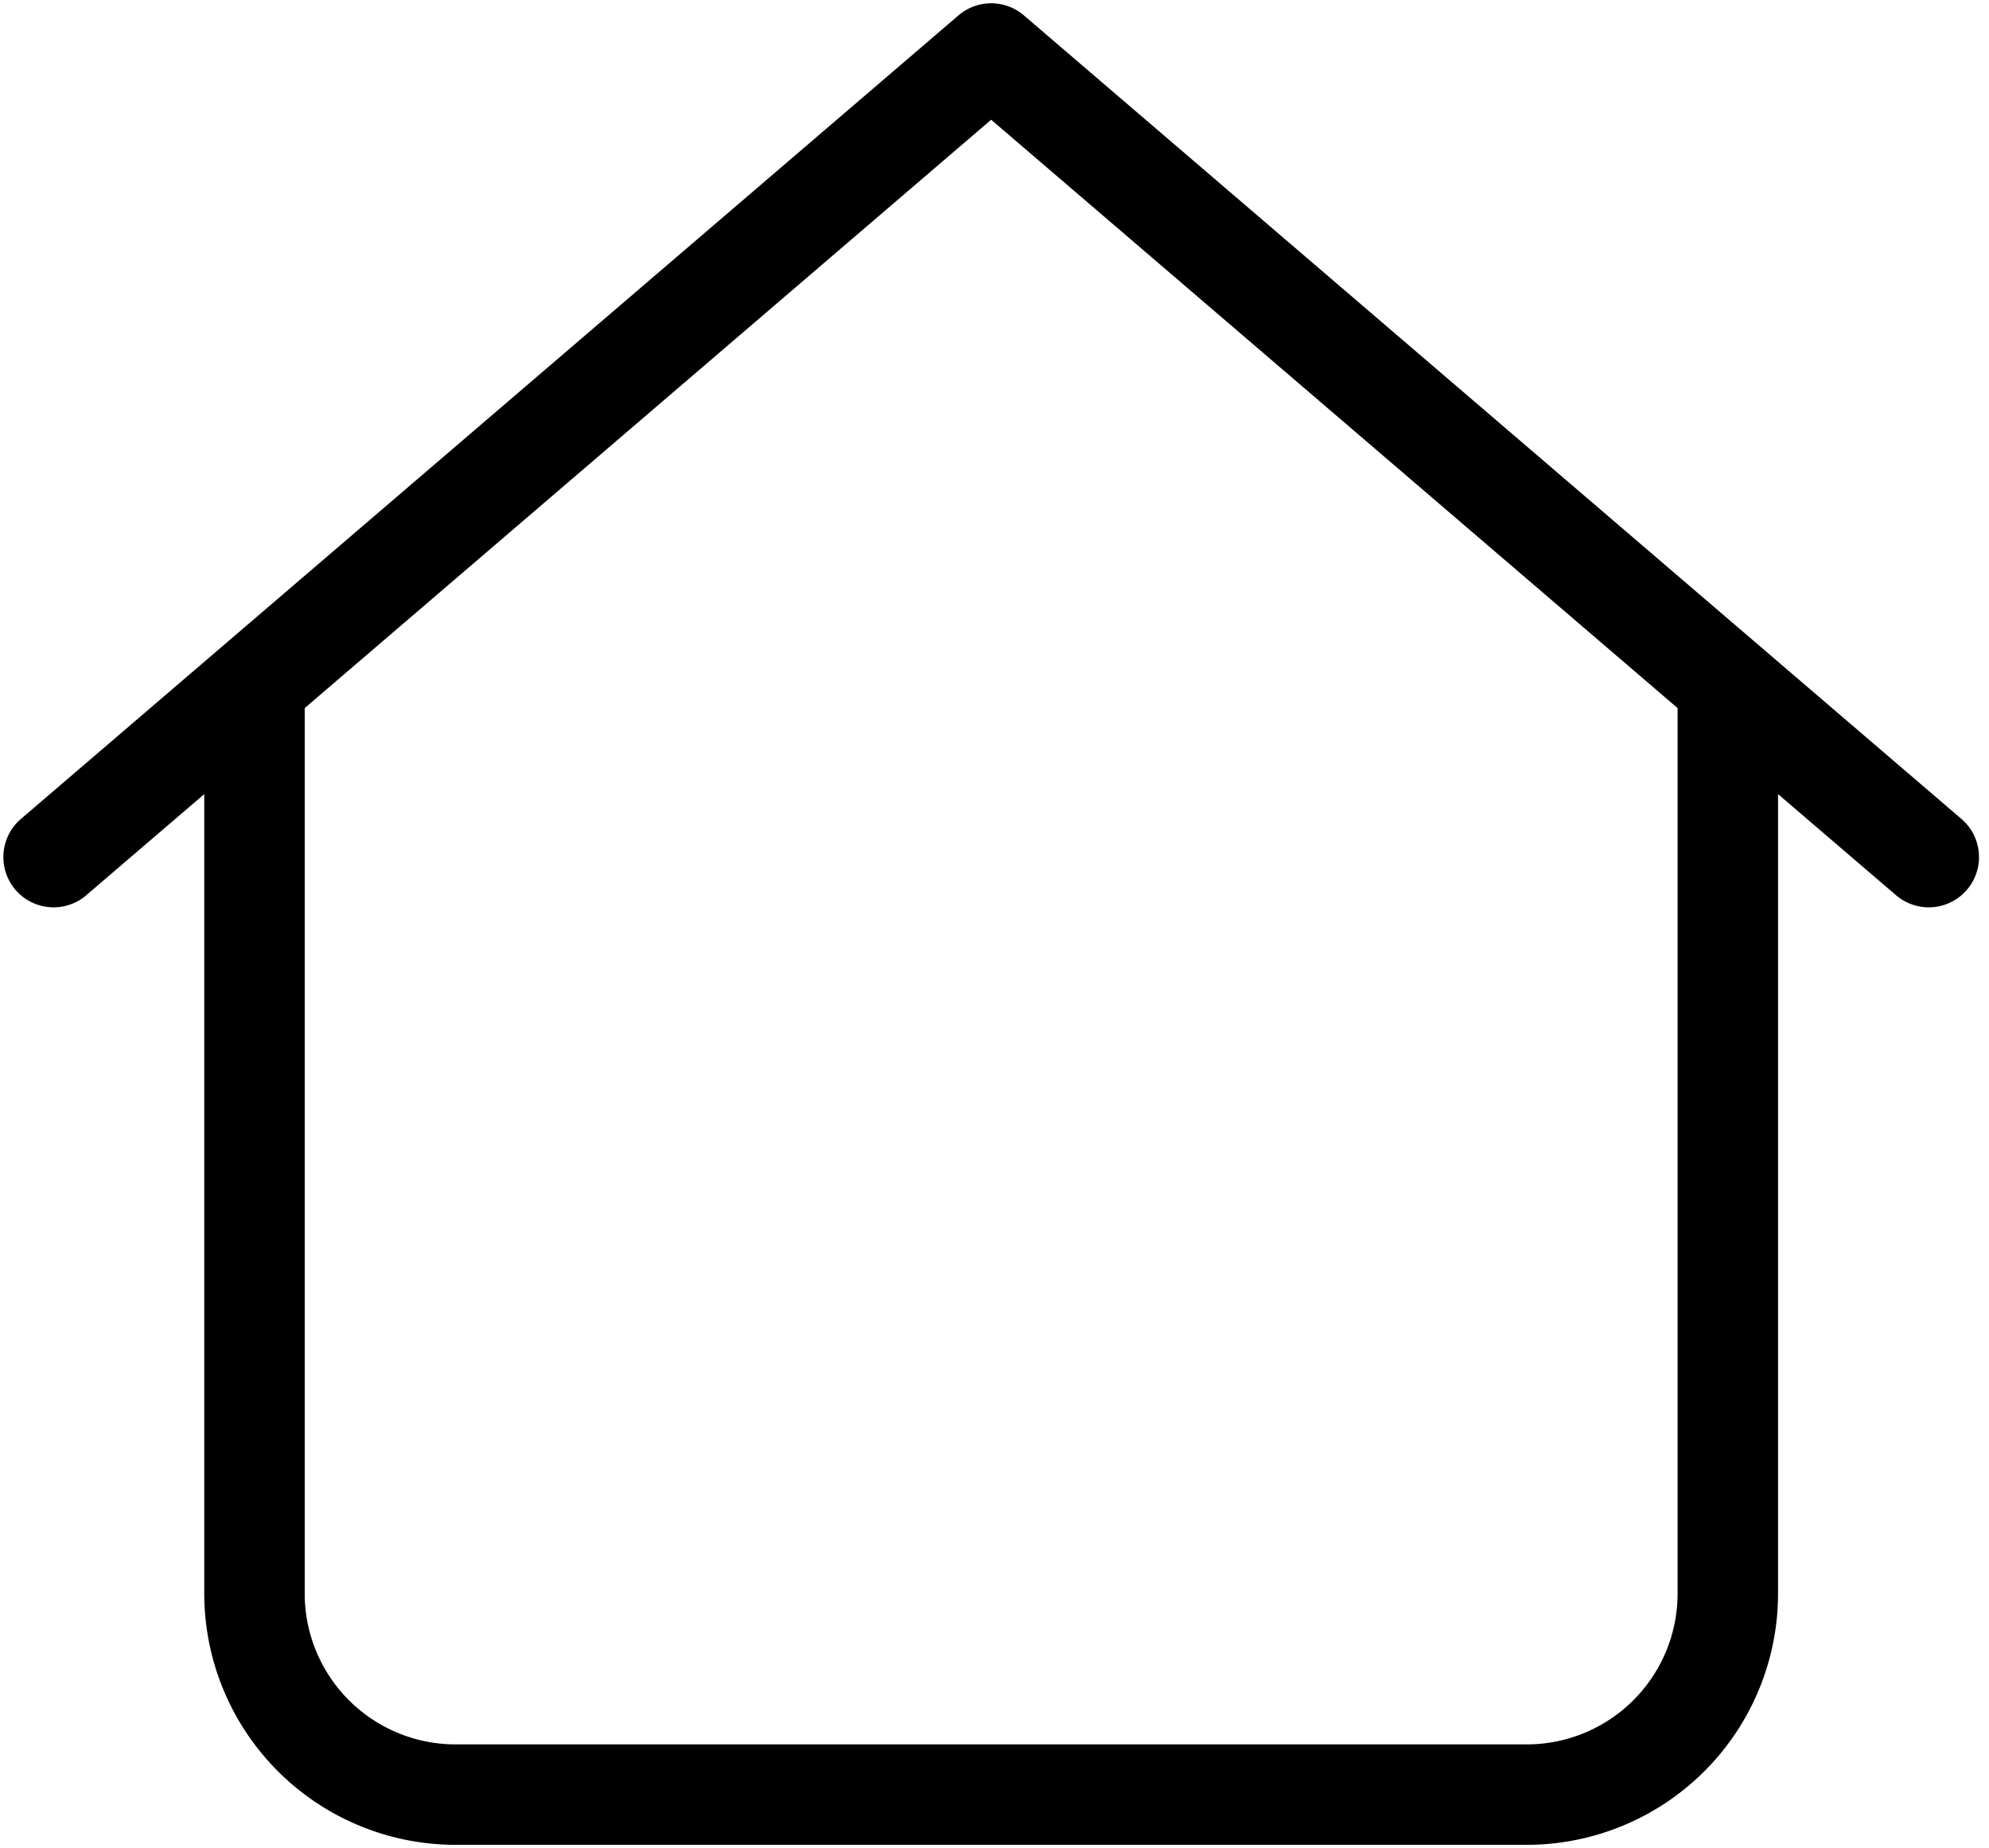 <?xml version="1.0" encoding="UTF-8"?><svg xmlns="http://www.w3.org/2000/svg" xmlns:xlink="http://www.w3.org/1999/xlink" data-name="Layer 3" height="27.6" preserveAspectRatio="xMidYMid meet" version="1.0" viewBox="9.2 10.2 29.7 27.6" width="29.7" zoomAndPan="magnify"><g id="change1_1"><path d="M10.488,23.569l1.762-1.51V34A3.754,3.754,0,0,0,16,37.75H32A3.754,3.754,0,0,0,35.75,34V22.059l1.762,1.51a.75.75,0,0,0,.977-1.139l-14-12a.75.75,0,0,0-.977,0l-14,12a.75.75,0,0,0,.977,1.139ZM24,11.988l10.25,8.786V34A2.253,2.253,0,0,1,32,36.25H16A2.253,2.253,0,0,1,13.75,34V20.774Z" fill="inherit"/></g></svg>